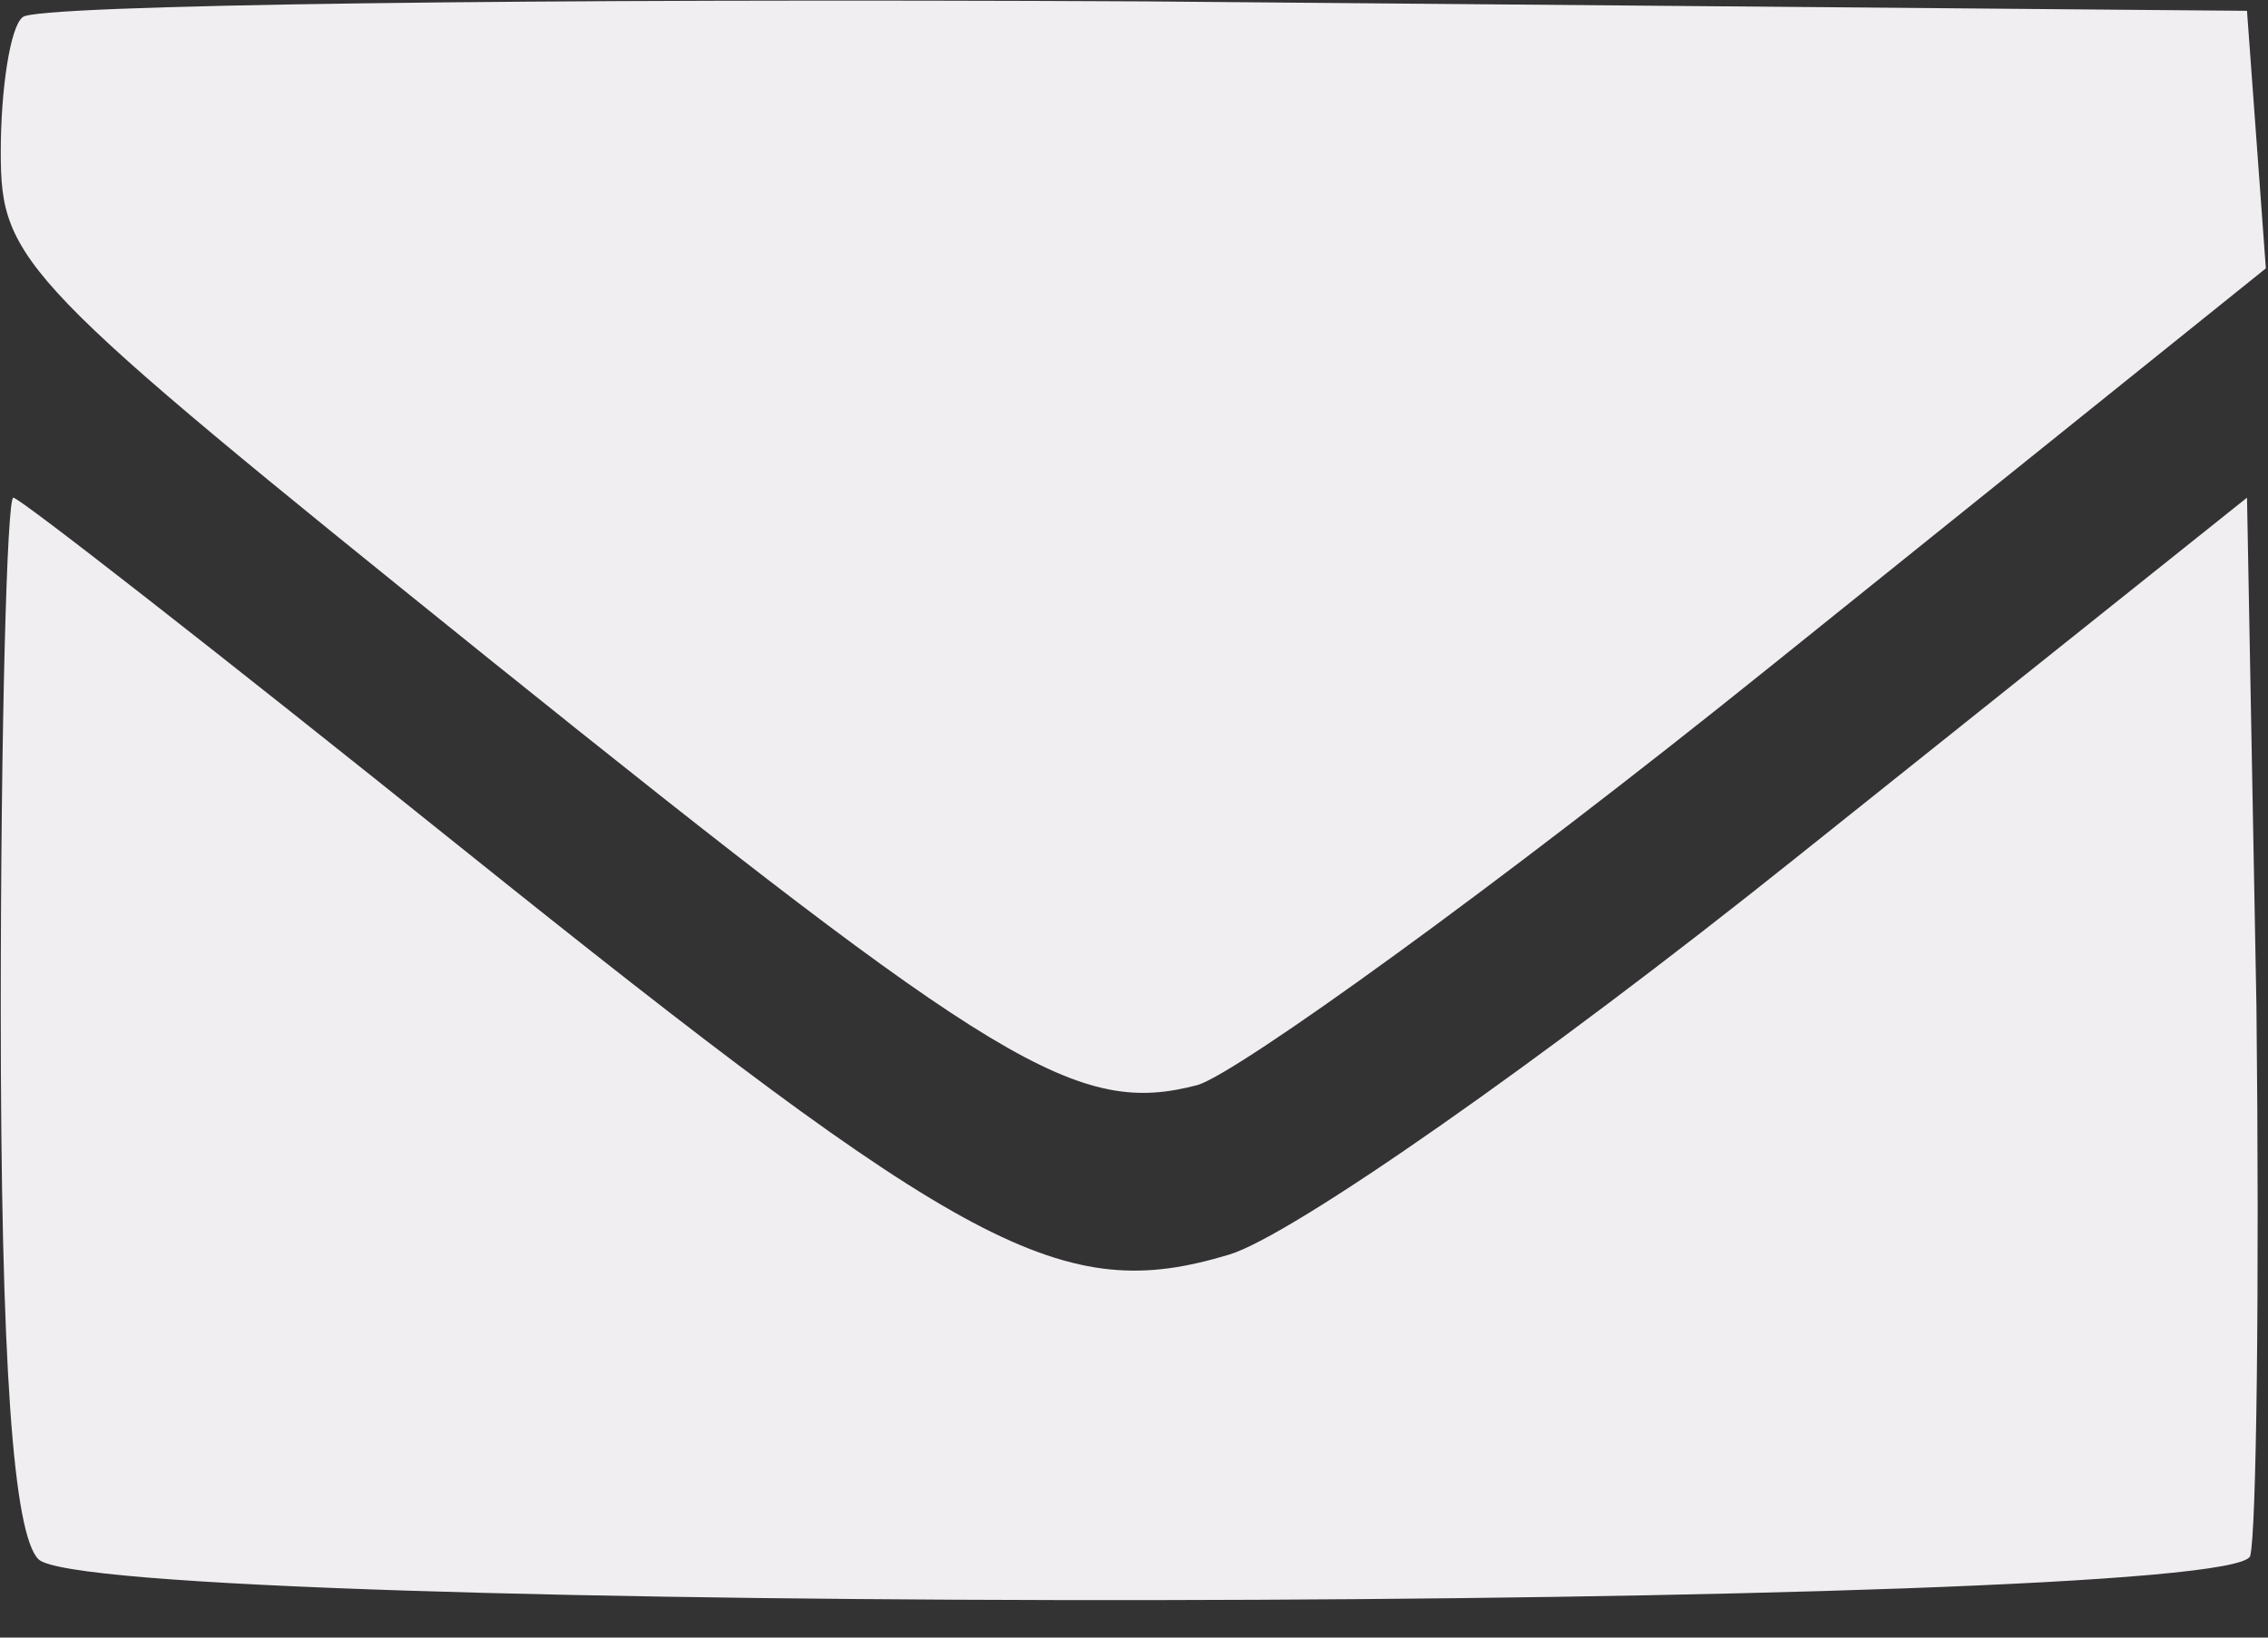 <?xml version="1.0" encoding="UTF-8" standalone="no"?>
<svg
   version="1.1"
   id="Layer_1"
   x="0px"
   y="0px"
   width="18"
   height="13"
   viewBox="0 0 18 13"
   xml:space="preserve"
   xmlns="http://www.w3.org/2000/svg"
   xmlns:svg="http://www.w3.org/2000/svg">
	<rect x="0" y="0" width="18" height="13" fill="#333333" stroke="none"/>
	<defs
   id="defs9" />
	
<g
   id="g915"
   transform="matrix(0.187,0,0,0.187,4.88,3.55)"
   style="fill:#f1eef2;fill-opacity:1"><path
     d="m -25.131,-18.258 c -0.533,0.4 -0.933,3.067 -0.933,5.733 0,4.667 0.8,5.467 20.667,21.467 C 16.336,26.409 19.669,28.409 24.736,27.076 26.469,26.542 37.402,18.676 49.002,9.342 l 21.067,-16.933 -0.4,-5.467 -0.4,-5.467 -46.8,-0.4 c -25.733,-0.133 -47.067,0.133 -47.6,0.667 z"
     id="path6"
     style="stroke-width:0.133;fill:#f1eef2;fill-opacity:1" /><path
     d="m -26.064,23.876 c 0,15.067 0.533,22.267 1.6,23.333 2.4,2.4 92.933,2.267 93.867,-0.133 0.267,-0.933 0.4,-11.467 0.267,-23.333 l -0.4,-21.6 -19.2,15.333 c -10.667,8.533 -21.333,16 -24,16.8 -7.067,2.133 -11.067,0 -32.667,-17.333 C -16.731,8.809 -25.264,2.142 -25.531,2.142 c -0.267,0 -0.533,9.733 -0.533,21.733 z"
     id="path10"
     style="stroke-width:0.133;fill:#f1eef2;fill-opacity:1" /></g></svg>
